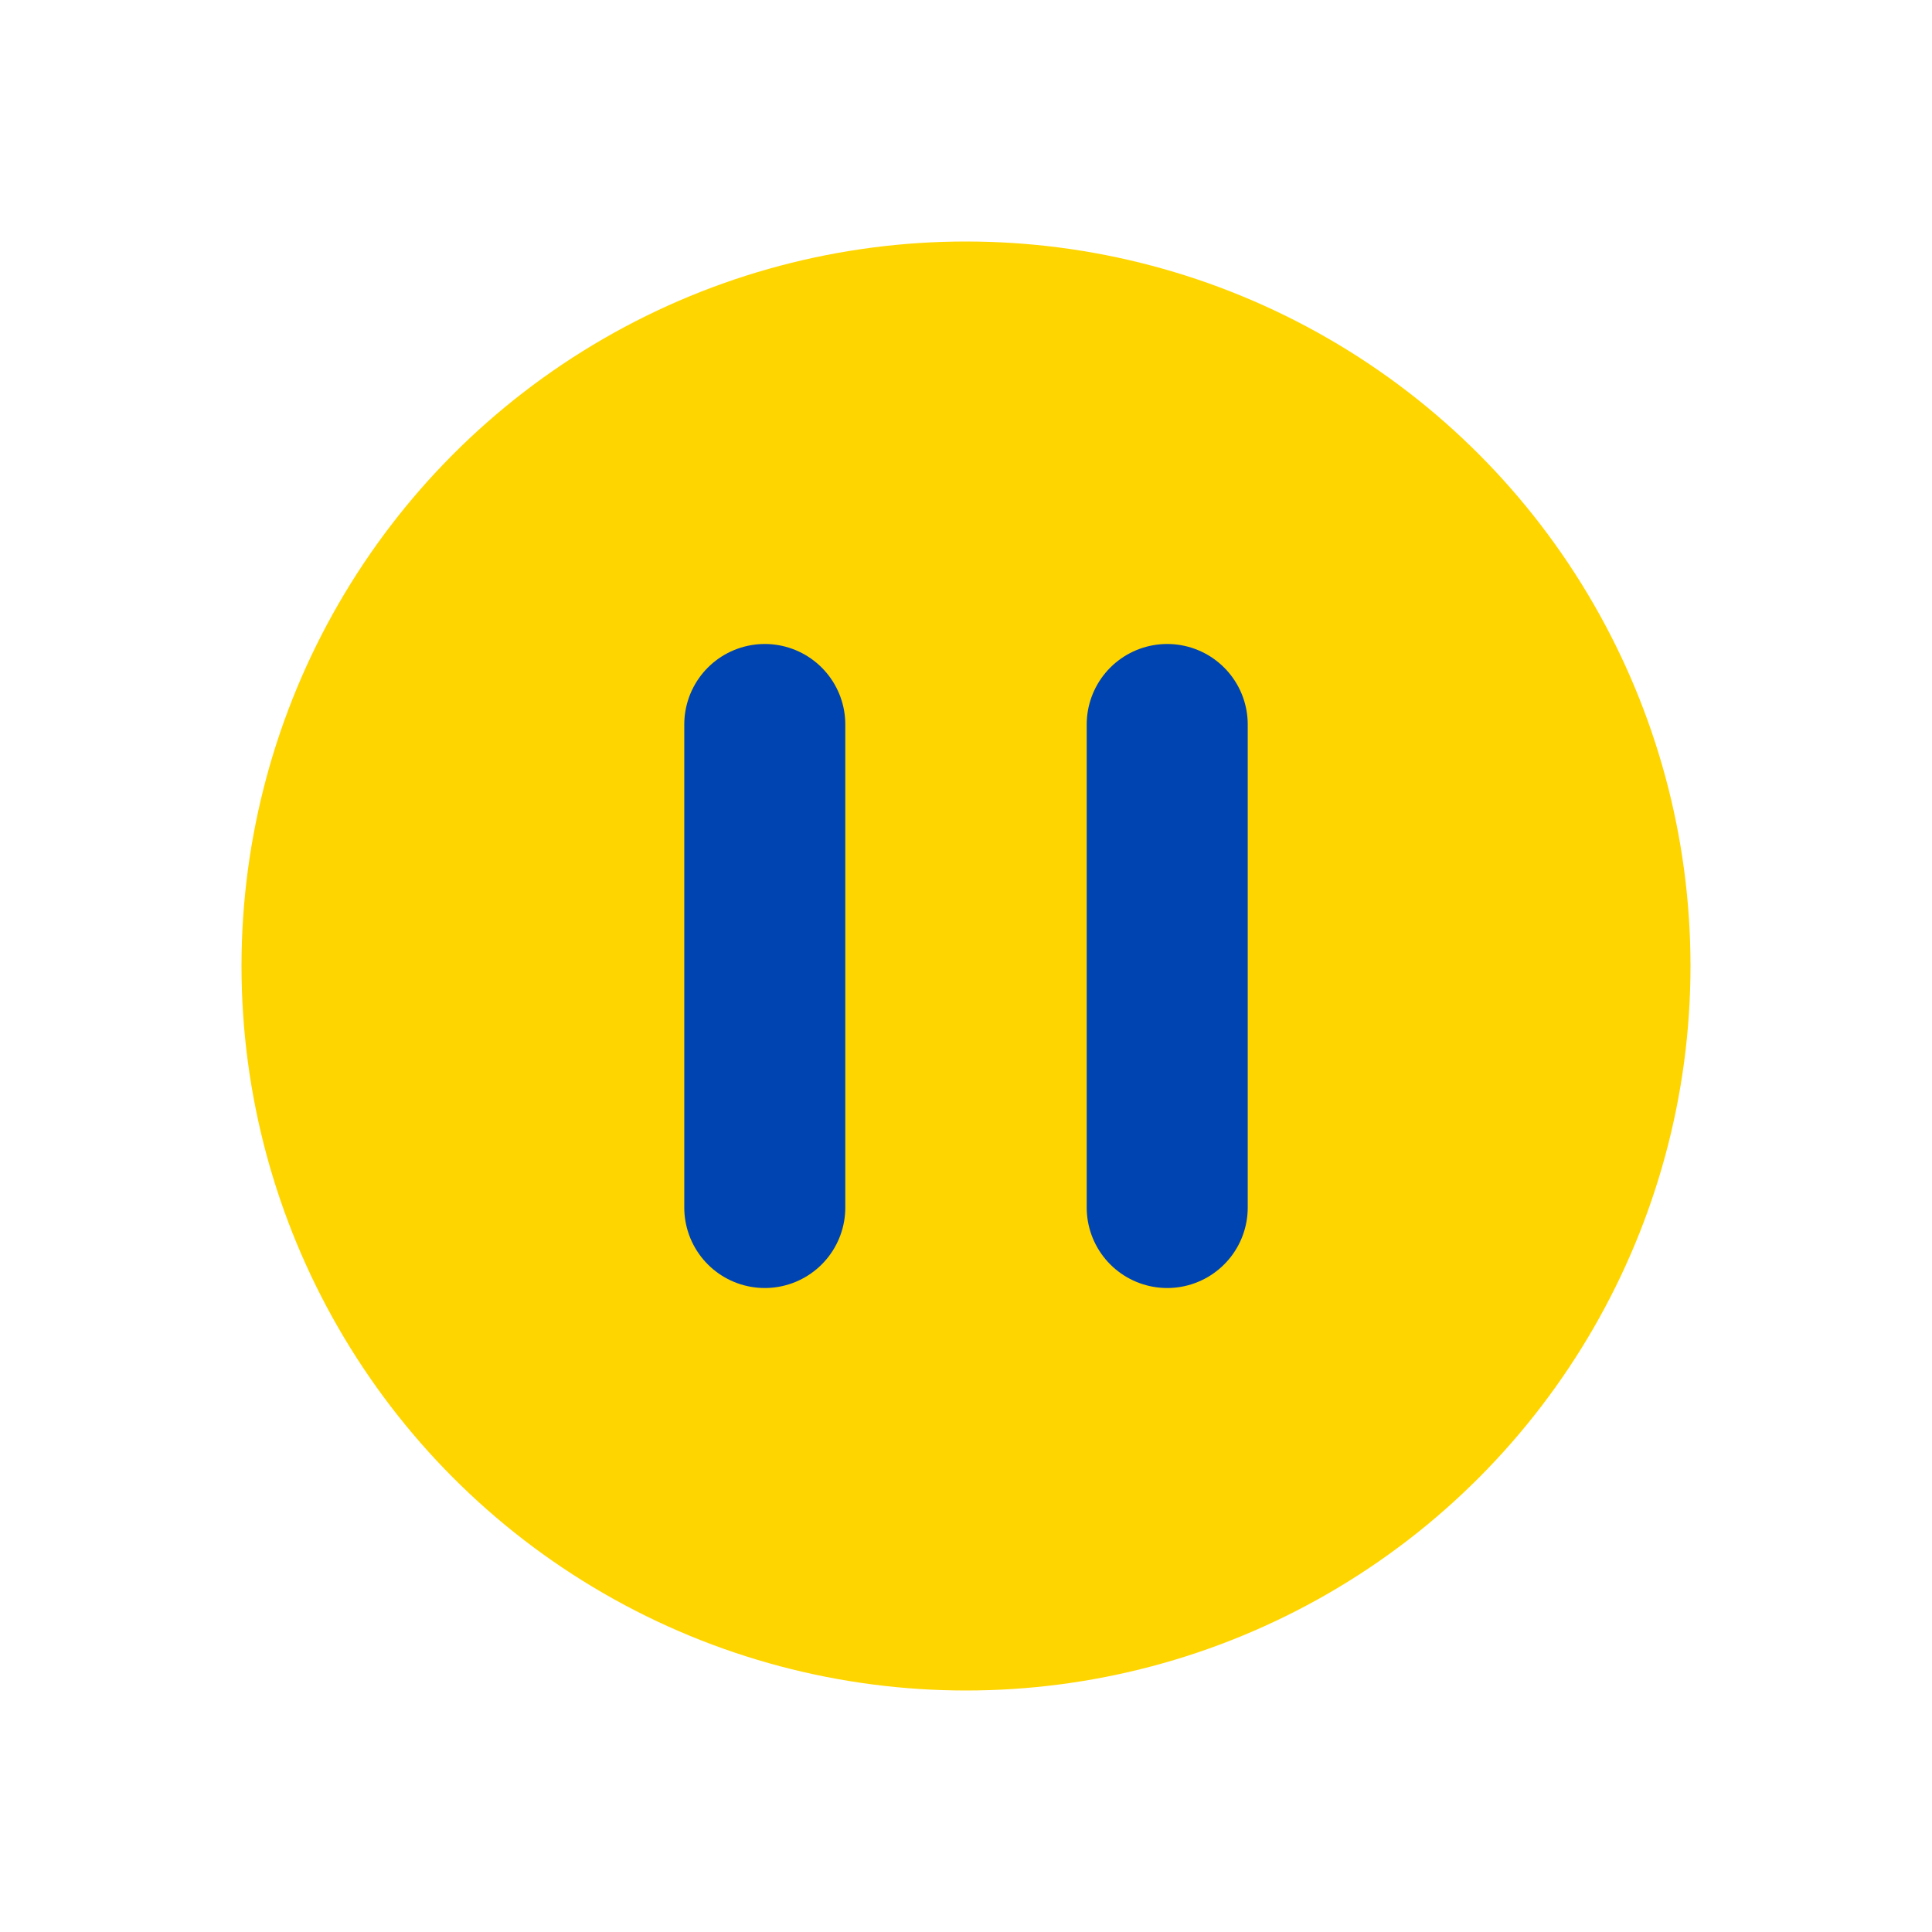 <?xml version="1.0" encoding="UTF-8"?> <svg xmlns="http://www.w3.org/2000/svg" width="20" height="20" viewBox="0 0 20 20" fill="none"><circle cx="10" cy="10" r="7.5" fill="#FFD500"></circle><path d="M7.917 7.5V12.5M12.083 7.5V12.5" stroke="#0044B2" stroke-width="1.667" stroke-linecap="round" stroke-linejoin="round"></path></svg> 